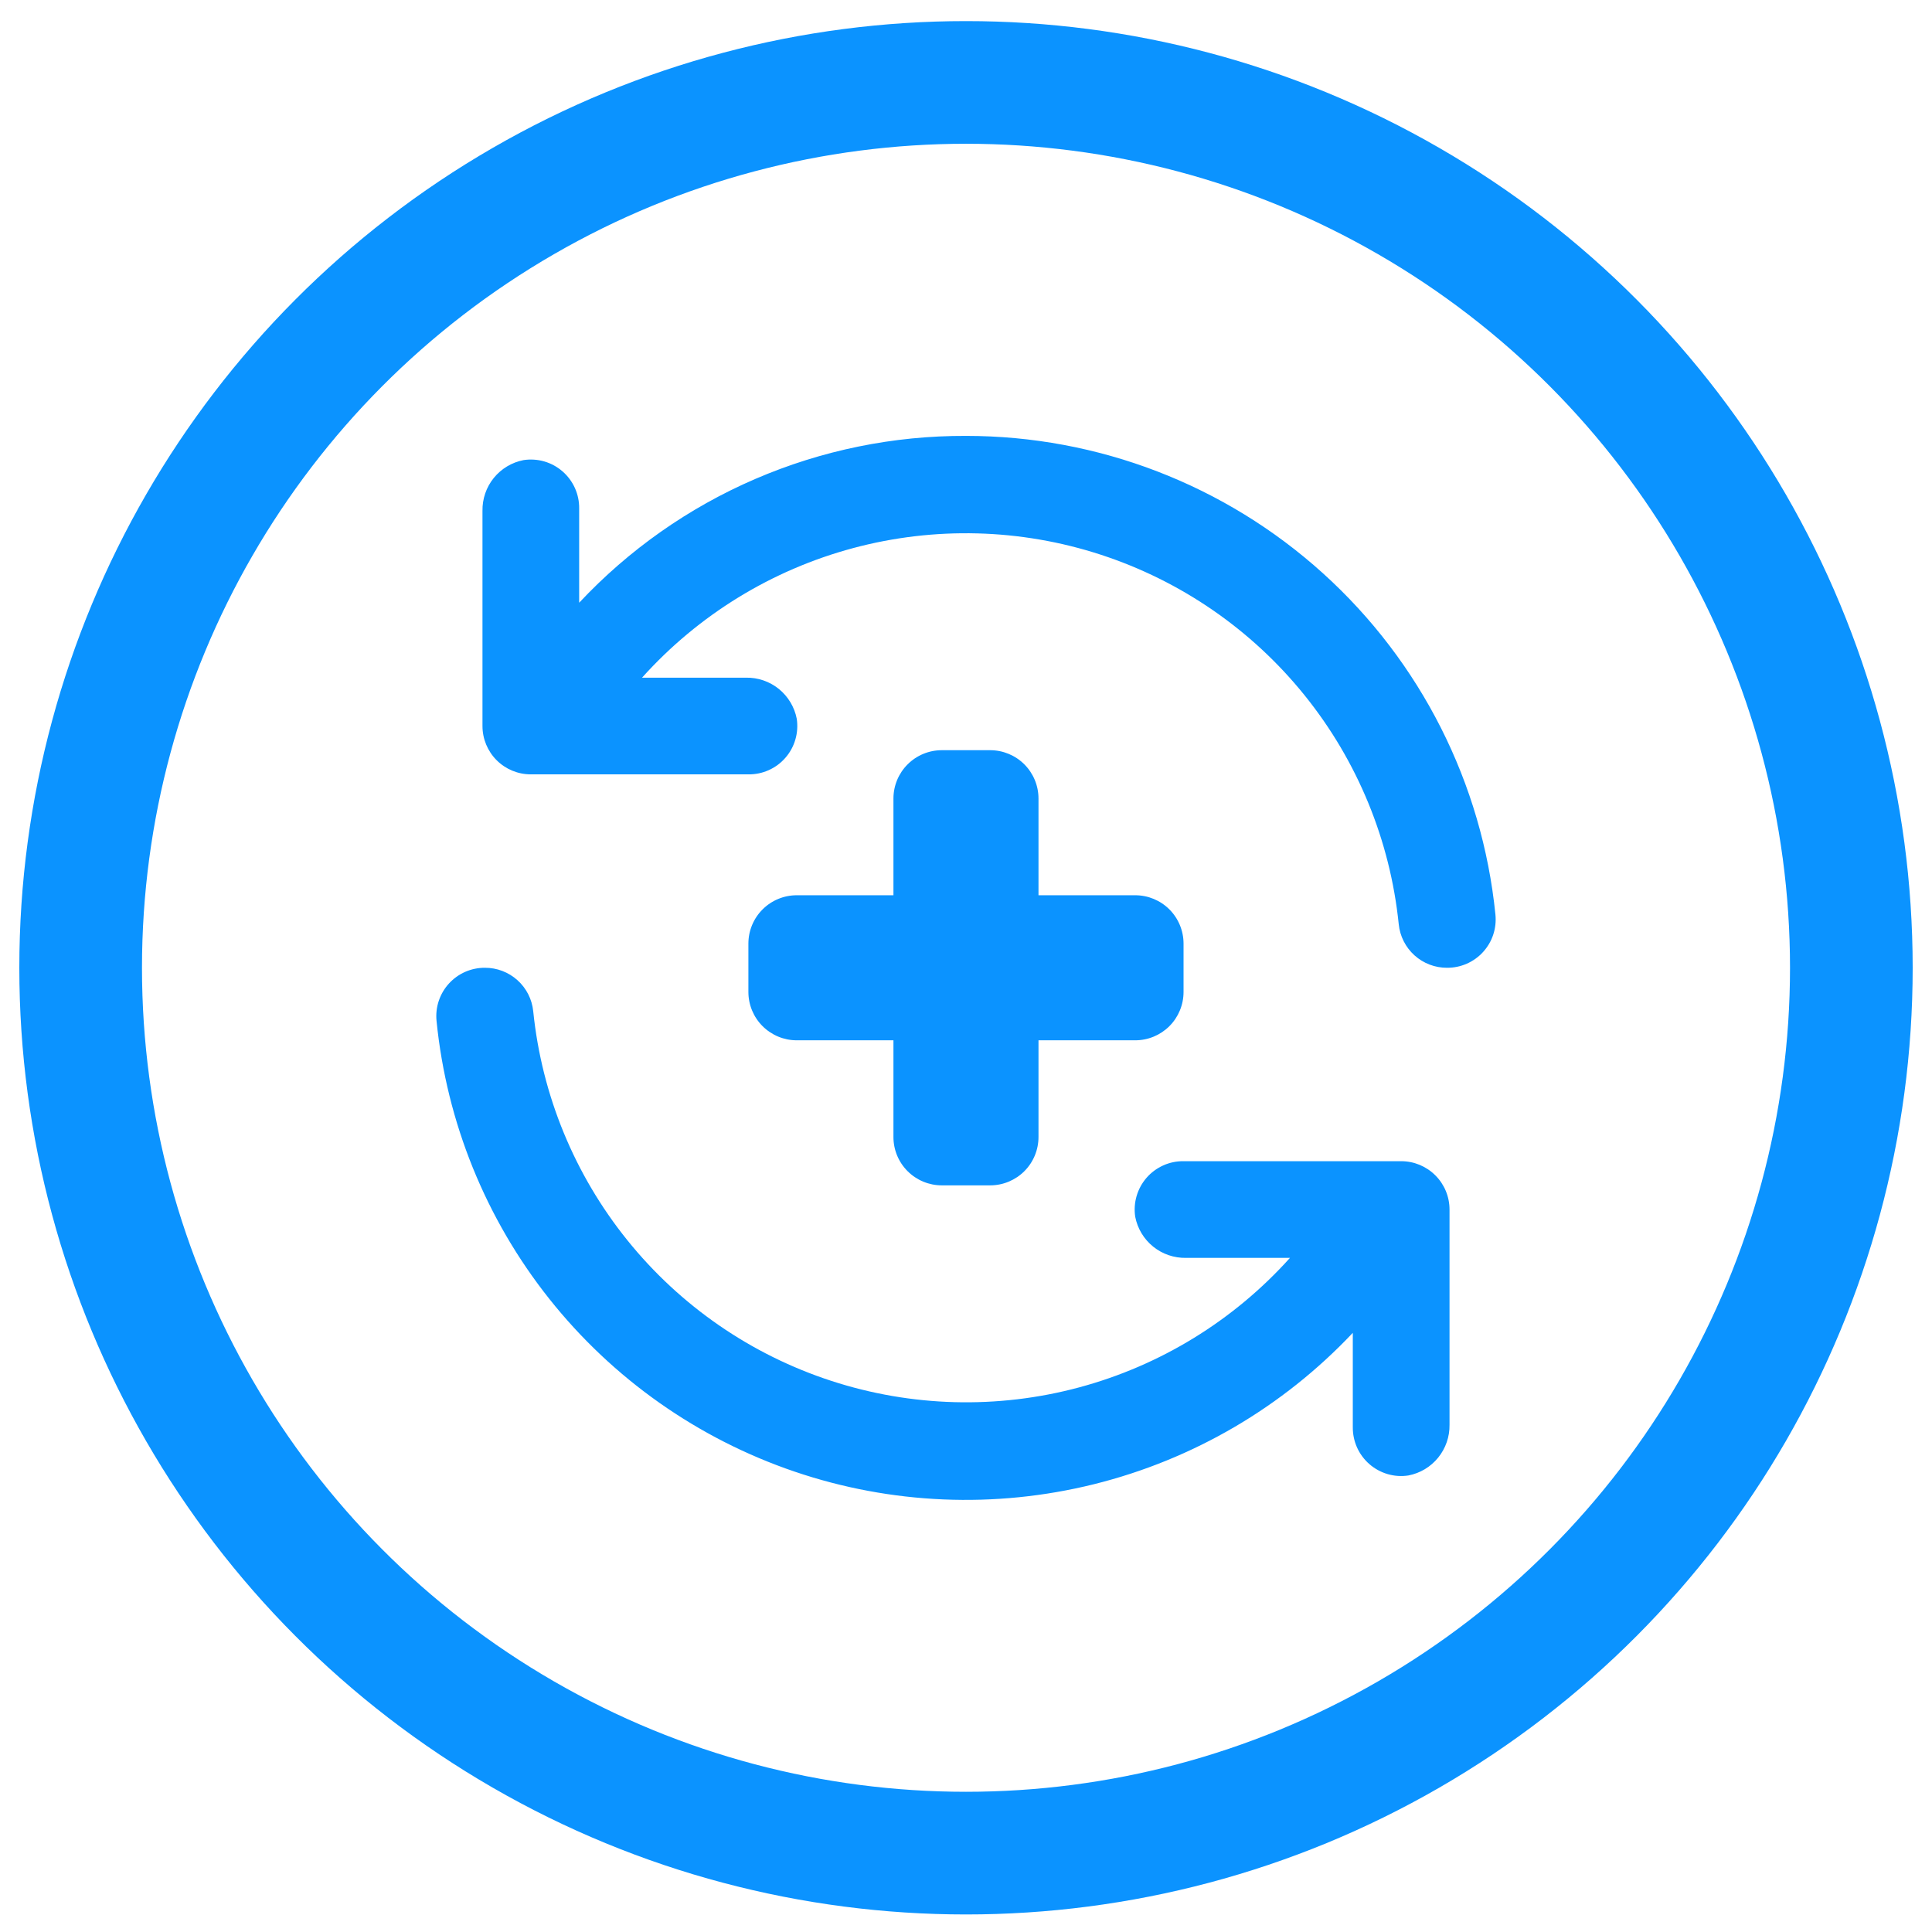 <svg width="63" height="63" viewBox="0 0 63 63" fill="none" xmlns="http://www.w3.org/2000/svg">
<circle cx="31.5" cy="31.558" r="28.87" stroke="#0B93FF" stroke-width="4"/>
<path d="M32.288 24.463H30.711C30.293 24.463 29.892 24.629 29.596 24.925C29.3 25.22 29.134 25.621 29.134 26.04V29.193H25.981C25.563 29.193 25.162 29.359 24.866 29.655C24.57 29.951 24.404 30.352 24.404 30.77V32.346C24.404 32.764 24.57 33.166 24.866 33.461C25.162 33.757 25.563 33.923 25.981 33.923H29.134V37.076C29.134 37.495 29.3 37.896 29.596 38.191C29.892 38.487 30.293 38.653 30.711 38.653H32.288C32.706 38.653 33.107 38.487 33.403 38.191C33.698 37.896 33.864 37.495 33.864 37.076V33.923H37.018C37.436 33.923 37.837 33.757 38.133 33.461C38.428 33.166 38.594 32.764 38.594 32.346V30.77C38.594 30.352 38.428 29.951 38.133 29.655C37.837 29.359 37.436 29.193 37.018 29.193H33.864V26.04C33.864 25.621 33.698 25.22 33.403 24.925C33.107 24.629 32.706 24.463 32.288 24.463Z" fill="#0B93FF"/>
<path d="M31.5 14.214C29.136 14.205 26.796 14.683 24.626 15.619C22.455 16.555 20.502 17.929 18.886 19.654V16.579C18.889 16.351 18.841 16.125 18.748 15.916C18.654 15.708 18.517 15.522 18.344 15.372C18.172 15.222 17.969 15.111 17.749 15.047C17.53 14.984 17.299 14.969 17.073 15.003C16.69 15.077 16.346 15.284 16.101 15.586C15.856 15.889 15.726 16.269 15.733 16.658V23.675C15.733 24.093 15.899 24.494 16.195 24.79C16.49 25.085 16.891 25.251 17.309 25.251H24.404C24.633 25.254 24.859 25.207 25.068 25.113C25.276 25.02 25.462 24.882 25.612 24.709C25.762 24.537 25.873 24.334 25.936 24.114C26 23.895 26.015 23.664 25.981 23.438C25.907 23.056 25.7 22.712 25.398 22.466C25.095 22.221 24.715 22.091 24.326 22.098H20.936C22.772 20.053 25.163 18.585 27.818 17.873C30.473 17.161 33.277 17.235 35.891 18.087C38.504 18.939 40.814 20.531 42.539 22.67C44.265 24.81 45.332 27.405 45.611 30.139C45.65 30.529 45.834 30.891 46.125 31.153C46.417 31.416 46.795 31.56 47.188 31.558C47.409 31.559 47.627 31.514 47.83 31.425C48.032 31.336 48.214 31.206 48.362 31.042C48.511 30.878 48.624 30.686 48.693 30.476C48.762 30.266 48.786 30.044 48.764 29.824C48.334 25.544 46.33 21.577 43.139 18.693C39.949 15.809 35.801 14.213 31.5 14.214Z" fill="#0B93FF"/>
<path d="M45.69 37.865H38.595C38.366 37.862 38.14 37.909 37.931 38.003C37.723 38.097 37.537 38.234 37.387 38.407C37.237 38.579 37.127 38.782 37.063 39.002C36.999 39.221 36.984 39.452 37.018 39.678C37.092 40.061 37.299 40.405 37.602 40.65C37.905 40.895 38.284 41.025 38.674 41.018H42.064C40.227 43.063 37.836 44.531 35.181 45.243C32.526 45.955 29.722 45.881 27.109 45.029C24.495 44.178 22.185 42.585 20.46 40.446C18.734 38.306 17.667 35.712 17.388 32.977C17.349 32.587 17.166 32.225 16.874 31.963C16.583 31.701 16.204 31.556 15.812 31.558C15.591 31.557 15.372 31.602 15.169 31.691C14.967 31.78 14.786 31.911 14.637 32.074C14.488 32.238 14.376 32.431 14.306 32.641C14.237 32.85 14.213 33.073 14.235 33.292C14.566 36.603 15.842 39.748 17.911 42.353C19.98 44.958 22.755 46.913 25.904 47.985C29.053 49.057 32.444 49.2 35.673 48.398C38.902 47.596 41.831 45.883 44.113 43.462V46.537C44.111 46.765 44.158 46.992 44.251 47.2C44.345 47.409 44.483 47.594 44.655 47.744C44.828 47.894 45.031 48.005 45.25 48.069C45.47 48.133 45.7 48.148 45.926 48.113C46.309 48.039 46.653 47.833 46.898 47.53C47.143 47.227 47.274 46.847 47.267 46.458V39.442C47.267 39.023 47.101 38.622 46.805 38.327C46.509 38.031 46.108 37.865 45.69 37.865Z" fill="#0B93FF"/>
</svg>
